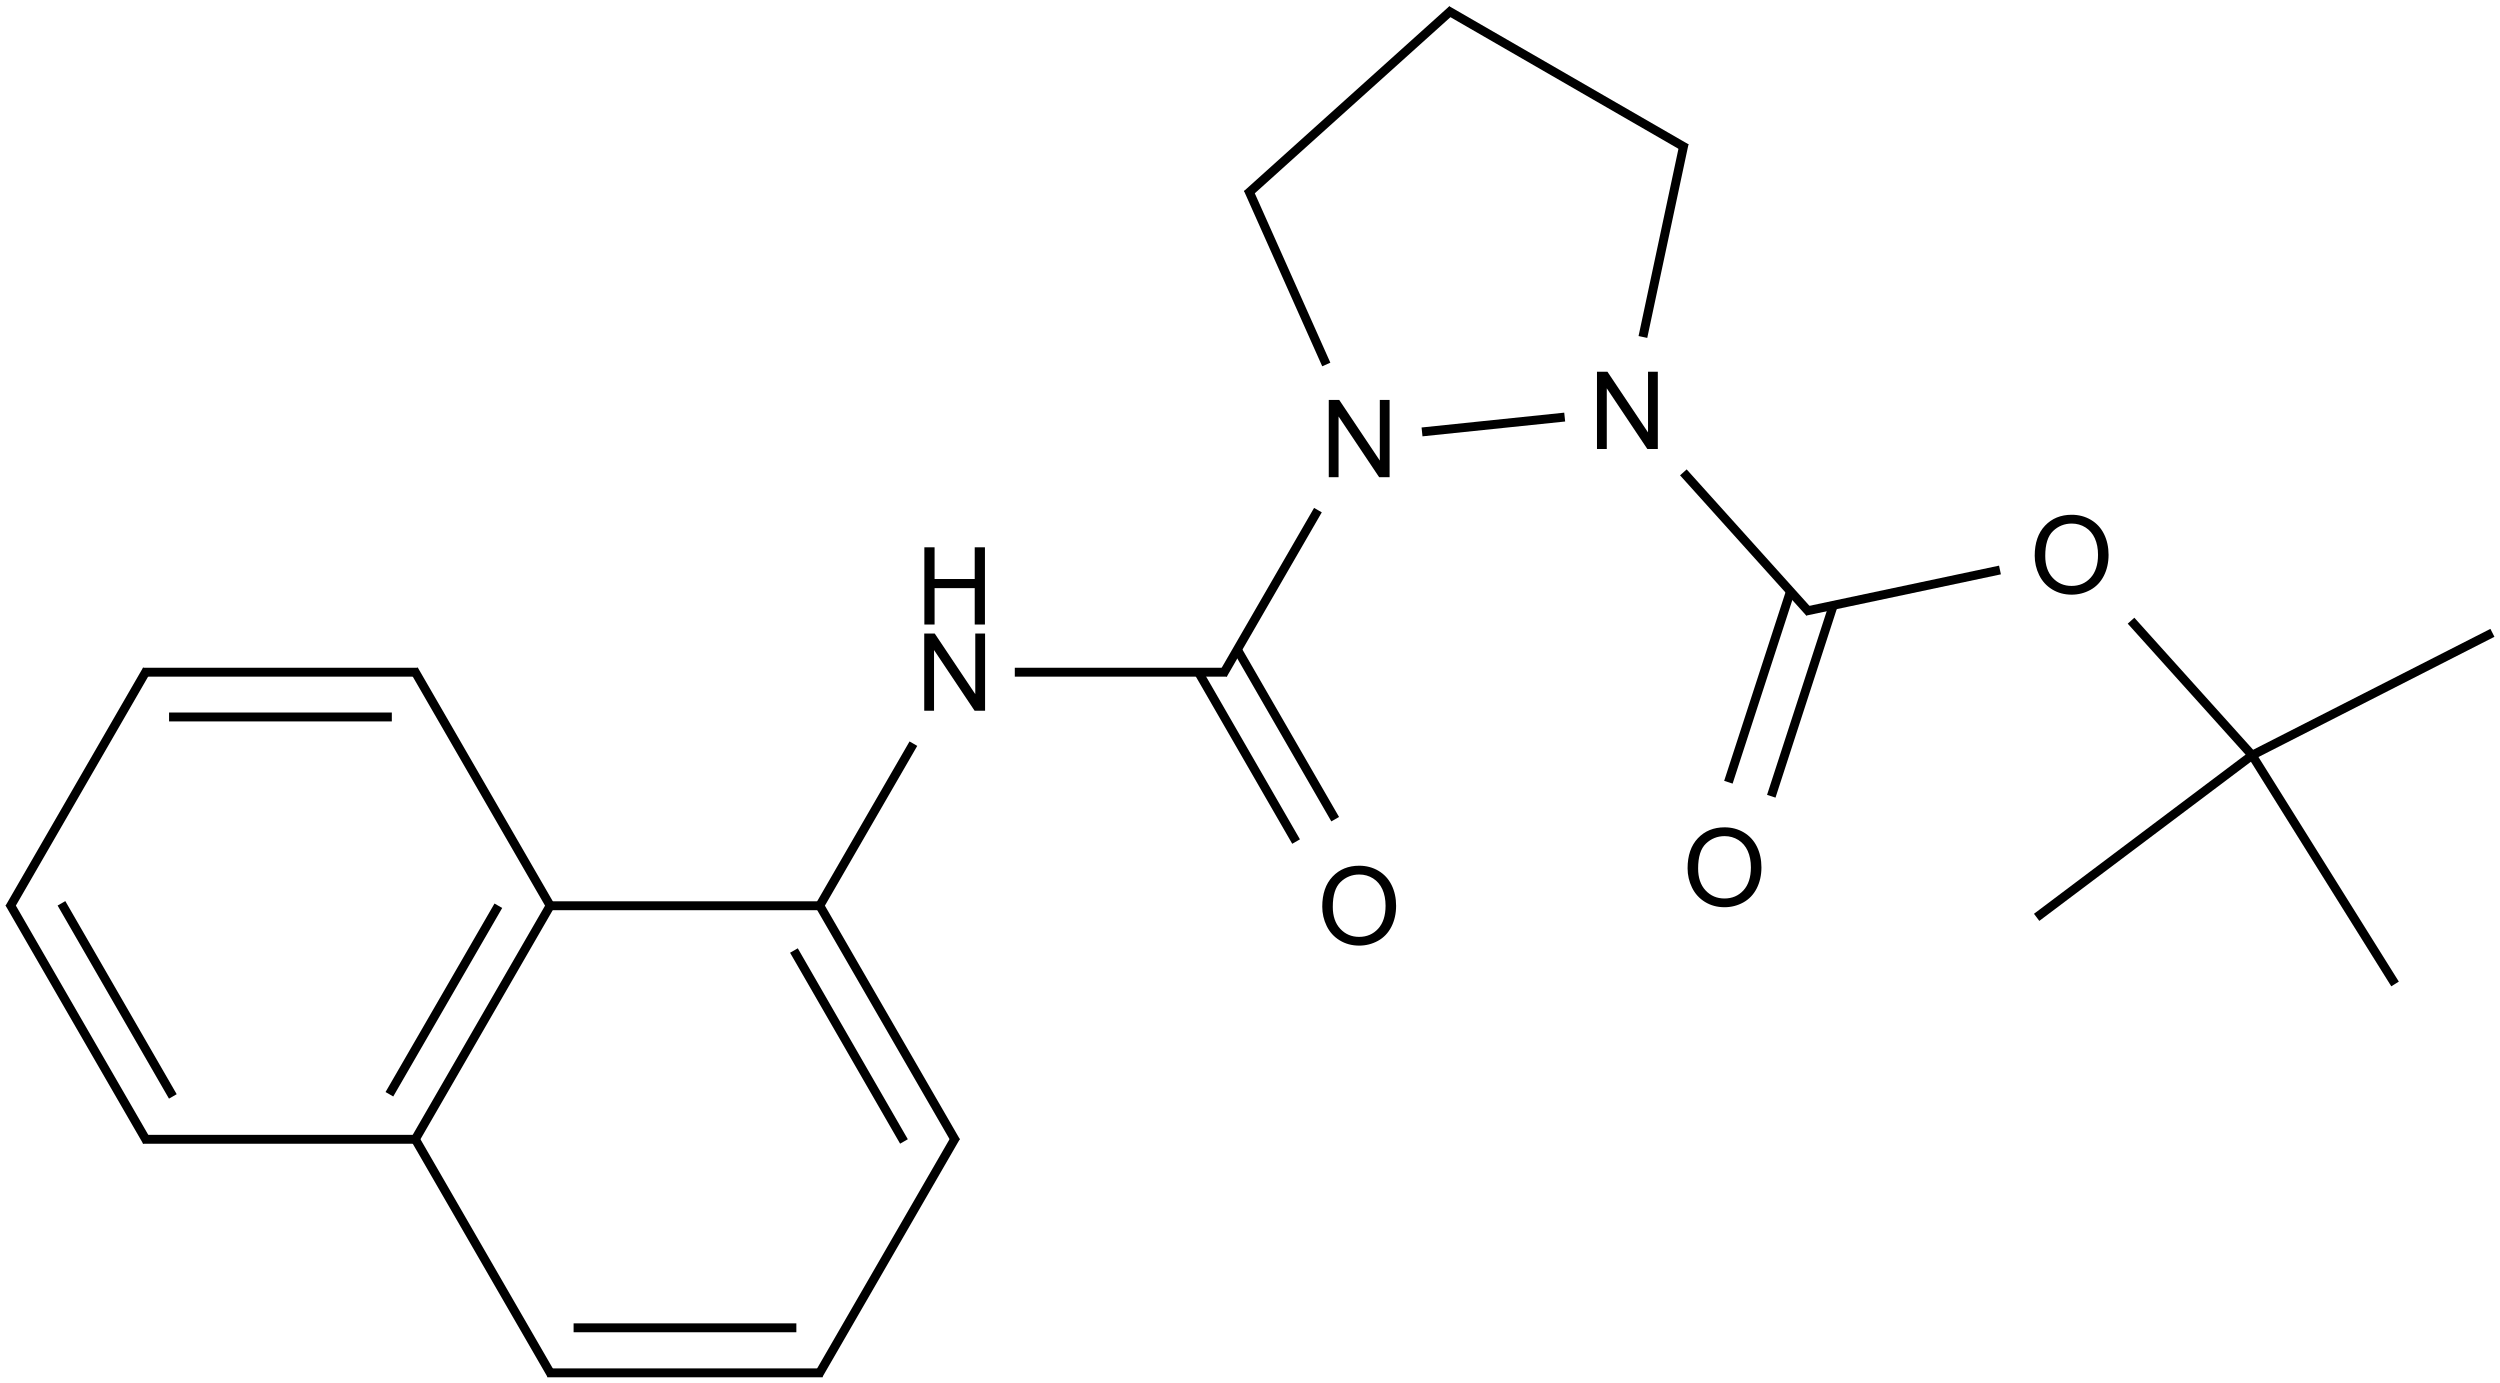 <?xml version="1.0" encoding="UTF-8"?>
<svg xmlns="http://www.w3.org/2000/svg" xmlns:xlink="http://www.w3.org/1999/xlink" width="927" height="513" viewBox="0 0 927 513">
<defs>
<g>
<g id="glyph-0-0">
<path d="M 5 0 L 5 -25 L 25 -25 L 25 0 Z M 5.625 -0.625 L 24.375 -0.625 L 24.375 -24.375 L 5.625 -24.375 Z M 5.625 -0.625 "/>
</g>
<g id="glyph-0-1">
<path d="M 3.047 0 L 3.047 -28.633 L 6.934 -28.633 L 21.973 -6.152 L 21.973 -28.633 L 25.605 -28.633 L 25.605 0 L 21.719 0 L 6.68 -22.5 L 6.68 0 Z M 3.047 0 "/>
</g>
<g id="glyph-0-2">
<path d="M 3.203 0 L 3.203 -28.633 L 6.992 -28.633 L 6.992 -16.875 L 21.875 -16.875 L 21.875 -28.633 L 25.664 -28.633 L 25.664 0 L 21.875 0 L 21.875 -13.496 L 6.992 -13.496 L 6.992 0 Z M 3.203 0 "/>
</g>
<g id="glyph-0-3">
<path d="M 1.934 -13.945 C 1.934 -18.695 3.207 -22.414 5.762 -25.105 C 8.309 -27.793 11.605 -29.137 15.645 -29.141 C 18.285 -29.137 20.668 -28.508 22.793 -27.246 C 24.914 -25.98 26.531 -24.219 27.645 -21.961 C 28.758 -19.703 29.312 -17.141 29.316 -14.277 C 29.312 -11.371 28.727 -8.773 27.559 -6.484 C 26.383 -4.191 24.723 -2.457 22.578 -1.277 C 20.426 -0.102 18.109 0.484 15.625 0.488 C 12.926 0.484 10.516 -0.164 8.398 -1.465 C 6.273 -2.766 4.668 -4.543 3.574 -6.797 C 2.48 -9.047 1.934 -11.43 1.934 -13.945 Z M 5.84 -13.887 C 5.836 -10.434 6.762 -7.715 8.621 -5.73 C 10.473 -3.746 12.801 -2.754 15.605 -2.754 C 18.453 -2.754 20.801 -3.754 22.645 -5.762 C 24.484 -7.762 25.406 -10.609 25.41 -14.297 C 25.406 -16.625 25.012 -18.656 24.227 -20.398 C 23.438 -22.133 22.285 -23.48 20.77 -24.441 C 19.25 -25.395 17.547 -25.875 15.664 -25.879 C 12.977 -25.875 10.668 -24.953 8.738 -23.113 C 6.801 -21.27 5.836 -18.195 5.84 -13.887 Z M 5.84 -13.887 "/>
</g>
</g>
</defs>
<path fill="none" stroke-width="0.033" stroke-linecap="butt" stroke-linejoin="miter" stroke="rgb(0%, 0%, 0%)" stroke-opacity="1" stroke-miterlimit="10" d="M 8.311 2.757 L 9.202 2.303 " transform="matrix(100, 0, 0, 100, 3.988, 4.352)"/>
<path fill="none" stroke-width="0.033" stroke-linecap="butt" stroke-linejoin="miter" stroke="rgb(0%, 0%, 0%)" stroke-opacity="1" stroke-miterlimit="10" d="M 8.311 2.757 L 7.512 3.358 " transform="matrix(100, 0, 0, 100, 3.988, 4.352)"/>
<path fill="none" stroke-width="0.033" stroke-linecap="butt" stroke-linejoin="miter" stroke="rgb(0%, 0%, 0%)" stroke-opacity="1" stroke-miterlimit="10" d="M 8.311 2.757 L 8.841 3.605 " transform="matrix(100, 0, 0, 100, 3.988, 4.352)"/>
<path fill="none" stroke-width="0.033" stroke-linecap="butt" stroke-linejoin="miter" stroke="rgb(0%, 0%, 0%)" stroke-opacity="1" stroke-miterlimit="10" d="M 1.5 4.181 L 2 3.315 " transform="matrix(100, 0, 0, 100, 3.988, 4.352)"/>
<path fill="none" stroke-width="0.033" stroke-linecap="butt" stroke-linejoin="miter" stroke="rgb(0%, 0%, 0%)" stroke-opacity="1" stroke-miterlimit="10" d="M 1.404 4.014 L 1.808 3.315 " transform="matrix(100, 0, 0, 100, 3.988, 4.352)"/>
<path fill="none" stroke-width="0.033" stroke-linecap="butt" stroke-linejoin="miter" stroke="rgb(0%, 0%, 0%)" stroke-opacity="1" stroke-miterlimit="10" d="M 3 3.315 L 3.505 4.189 " transform="matrix(100, 0, 0, 100, 3.988, 4.352)"/>
<path fill="none" stroke-width="0.033" stroke-linecap="butt" stroke-linejoin="miter" stroke="rgb(0%, 0%, 0%)" stroke-opacity="1" stroke-miterlimit="10" d="M 2.904 3.481 L 3.312 4.189 " transform="matrix(100, 0, 0, 100, 3.988, 4.352)"/>
<path fill="none" stroke-width="0.033" stroke-linecap="butt" stroke-linejoin="miter" stroke="rgb(0%, 0%, 0%)" stroke-opacity="1" stroke-miterlimit="10" d="M 3.505 4.172 L 2.995 5.055 " transform="matrix(100, 0, 0, 100, 3.988, 4.352)"/>
<path fill="none" stroke-width="0.033" stroke-linecap="butt" stroke-linejoin="miter" stroke="rgb(0%, 0%, 0%)" stroke-opacity="1" stroke-miterlimit="10" d="M 3.01 5.047 L 1.99 5.047 " transform="matrix(100, 0, 0, 100, 3.988, 4.352)"/>
<path fill="none" stroke-width="0.033" stroke-linecap="butt" stroke-linejoin="miter" stroke="rgb(0%, 0%, 0%)" stroke-opacity="1" stroke-miterlimit="10" d="M 2.913 4.88 L 2.087 4.88 " transform="matrix(100, 0, 0, 100, 3.988, 4.352)"/>
<path fill="none" stroke-width="0.033" stroke-linecap="butt" stroke-linejoin="miter" stroke="rgb(0%, 0%, 0%)" stroke-opacity="1" stroke-miterlimit="10" d="M 1.495 4.172 L 2.005 5.055 " transform="matrix(100, 0, 0, 100, 3.988, 4.352)"/>
<path fill="none" stroke-width="0.033" stroke-linecap="butt" stroke-linejoin="miter" stroke="rgb(0%, 0%, 0%)" stroke-opacity="1" stroke-miterlimit="10" d="M 1.51 4.181 L 0.49 4.181 " transform="matrix(100, 0, 0, 100, 3.988, 4.352)"/>
<path fill="none" stroke-width="0.033" stroke-linecap="butt" stroke-linejoin="miter" stroke="rgb(0%, 0%, 0%)" stroke-opacity="1" stroke-miterlimit="10" d="M 0.505 4.189 L -0.005 3.306 " transform="matrix(100, 0, 0, 100, 3.988, 4.352)"/>
<path fill="none" stroke-width="0.033" stroke-linecap="butt" stroke-linejoin="miter" stroke="rgb(0%, 0%, 0%)" stroke-opacity="1" stroke-miterlimit="10" d="M 0.601 4.022 L 0.188 3.306 " transform="matrix(100, 0, 0, 100, 3.988, 4.352)"/>
<path fill="none" stroke-width="0.033" stroke-linecap="butt" stroke-linejoin="miter" stroke="rgb(0%, 0%, 0%)" stroke-opacity="1" stroke-miterlimit="10" d="M -0.005 3.323 L 0.505 2.44 " transform="matrix(100, 0, 0, 100, 3.988, 4.352)"/>
<path fill="none" stroke-width="0.033" stroke-linecap="butt" stroke-linejoin="miter" stroke="rgb(0%, 0%, 0%)" stroke-opacity="1" stroke-miterlimit="10" d="M 0.49 2.449 L 1.51 2.449 " transform="matrix(100, 0, 0, 100, 3.988, 4.352)"/>
<path fill="none" stroke-width="0.033" stroke-linecap="butt" stroke-linejoin="miter" stroke="rgb(0%, 0%, 0%)" stroke-opacity="1" stroke-miterlimit="10" d="M 0.587 2.615 L 1.413 2.615 " transform="matrix(100, 0, 0, 100, 3.988, 4.352)"/>
<path fill="none" stroke-width="0.033" stroke-linecap="butt" stroke-linejoin="miter" stroke="rgb(0%, 0%, 0%)" stroke-opacity="1" stroke-miterlimit="10" d="M 2.005 3.323 L 1.495 2.44 " transform="matrix(100, 0, 0, 100, 3.988, 4.352)"/>
<path fill="none" stroke-width="0.033" stroke-linecap="butt" stroke-linejoin="miter" stroke="rgb(0%, 0%, 0%)" stroke-opacity="1" stroke-miterlimit="10" d="M 1.99 3.315 L 3.01 3.315 " transform="matrix(100, 0, 0, 100, 3.988, 4.352)"/>
<path fill="none" stroke-width="0.033" stroke-linecap="butt" stroke-linejoin="miter" stroke="rgb(0%, 0%, 0%)" stroke-opacity="1" stroke-miterlimit="10" d="M 2.995 3.323 L 3.347 2.714 " transform="matrix(100, 0, 0, 100, 3.988, 4.352)"/>
<path fill="none" stroke-width="0.033" stroke-linecap="butt" stroke-linejoin="miter" stroke="rgb(0%, 0%, 0%)" stroke-opacity="1" stroke-miterlimit="10" d="M 4.404 2.449 L 4.766 3.077 " transform="matrix(100, 0, 0, 100, 3.988, 4.352)"/>
<path fill="none" stroke-width="0.033" stroke-linecap="butt" stroke-linejoin="miter" stroke="rgb(0%, 0%, 0%)" stroke-opacity="1" stroke-miterlimit="10" d="M 4.548 2.365 L 4.911 2.994 " transform="matrix(100, 0, 0, 100, 3.988, 4.352)"/>
<path fill="none" stroke-width="0.033" stroke-linecap="butt" stroke-linejoin="miter" stroke="rgb(0%, 0%, 0%)" stroke-opacity="1" stroke-miterlimit="10" d="M 3.723 2.449 L 4.51 2.449 " transform="matrix(100, 0, 0, 100, 3.988, 4.352)"/>
<path fill="none" stroke-width="0.033" stroke-linecap="butt" stroke-linejoin="miter" stroke="rgb(0%, 0%, 0%)" stroke-opacity="1" stroke-miterlimit="10" d="M 5.762 1.503 L 5.233 1.558 " transform="matrix(100, 0, 0, 100, 3.988, 4.352)"/>
<path fill="none" stroke-width="0.033" stroke-linecap="butt" stroke-linejoin="miter" stroke="rgb(0%, 0%, 0%)" stroke-opacity="1" stroke-miterlimit="10" d="M 4.878 1.308 L 4.588 0.658 " transform="matrix(100, 0, 0, 100, 3.988, 4.352)"/>
<path fill="none" stroke-width="0.033" stroke-linecap="butt" stroke-linejoin="miter" stroke="rgb(0%, 0%, 0%)" stroke-opacity="1" stroke-miterlimit="10" d="M 4.584 0.677 L 5.345 -0.008 " transform="matrix(100, 0, 0, 100, 3.988, 4.352)"/>
<path fill="none" stroke-width="0.033" stroke-linecap="butt" stroke-linejoin="miter" stroke="rgb(0%, 0%, 0%)" stroke-opacity="1" stroke-miterlimit="10" d="M 5.326 -0.006 L 6.213 0.506 " transform="matrix(100, 0, 0, 100, 3.988, 4.352)"/>
<path fill="none" stroke-width="0.033" stroke-linecap="butt" stroke-linejoin="miter" stroke="rgb(0%, 0%, 0%)" stroke-opacity="1" stroke-miterlimit="10" d="M 6.052 1.206 L 6.205 0.488 " transform="matrix(100, 0, 0, 100, 3.988, 4.352)"/>
<path fill="none" stroke-width="0.033" stroke-linecap="butt" stroke-linejoin="miter" stroke="rgb(0%, 0%, 0%)" stroke-opacity="1" stroke-miterlimit="10" d="M 6.599 2.15 L 6.369 2.857 " transform="matrix(100, 0, 0, 100, 3.988, 4.352)"/>
<path fill="none" stroke-width="0.033" stroke-linecap="butt" stroke-linejoin="miter" stroke="rgb(0%, 0%, 0%)" stroke-opacity="1" stroke-miterlimit="10" d="M 6.758 2.201 L 6.528 2.909 " transform="matrix(100, 0, 0, 100, 3.988, 4.352)"/>
<path fill="none" stroke-width="0.033" stroke-linecap="butt" stroke-linejoin="miter" stroke="rgb(0%, 0%, 0%)" stroke-opacity="1" stroke-miterlimit="10" d="M 6.654 2.223 L 7.376 2.07 " transform="matrix(100, 0, 0, 100, 3.988, 4.352)"/>
<path fill="none" stroke-width="0.033" stroke-linecap="butt" stroke-linejoin="miter" stroke="rgb(0%, 0%, 0%)" stroke-opacity="1" stroke-miterlimit="10" d="M 6.202 1.708 L 6.67 2.228 " transform="matrix(100, 0, 0, 100, 3.988, 4.352)"/>
<path fill="none" stroke-width="0.033" stroke-linecap="butt" stroke-linejoin="miter" stroke="rgb(0%, 0%, 0%)" stroke-opacity="1" stroke-miterlimit="10" d="M 8.311 2.757 L 7.862 2.258 " transform="matrix(100, 0, 0, 100, 3.988, 4.352)"/>
<path fill="none" stroke-width="0.033" stroke-linecap="butt" stroke-linejoin="miter" stroke="rgb(0%, 0%, 0%)" stroke-opacity="1" stroke-miterlimit="10" d="M 4.495 2.457 L 4.847 1.848 " transform="matrix(100, 0, 0, 100, 3.988, 4.352)"/>
<g fill="rgb(0%, 0%, 0%)" fill-opacity="1">
<use xlink:href="#glyph-0-1" x="339.66" y="263.539"/>
</g>
<g fill="rgb(0%, 0%, 0%)" fill-opacity="1">
<use xlink:href="#glyph-0-2" x="339.551" y="231.574"/>
</g>
<g fill="rgb(0%, 0%, 0%)" fill-opacity="1">
<use xlink:href="#glyph-0-3" x="488.359" y="350.148"/>
</g>
<g fill="rgb(0%, 0%, 0%)" fill-opacity="1">
<use xlink:href="#glyph-0-1" x="589.113" y="166.484"/>
</g>
<g fill="rgb(0%, 0%, 0%)" fill-opacity="1">
<use xlink:href="#glyph-0-1" x="489.66" y="176.934"/>
</g>
<g fill="rgb(0%, 0%, 0%)" fill-opacity="1">
<use xlink:href="#glyph-0-3" x="623.824" y="335.914"/>
</g>
<g fill="rgb(0%, 0%, 0%)" fill-opacity="1">
<use xlink:href="#glyph-0-3" x="752.539" y="220.016"/>
</g>
</svg>
